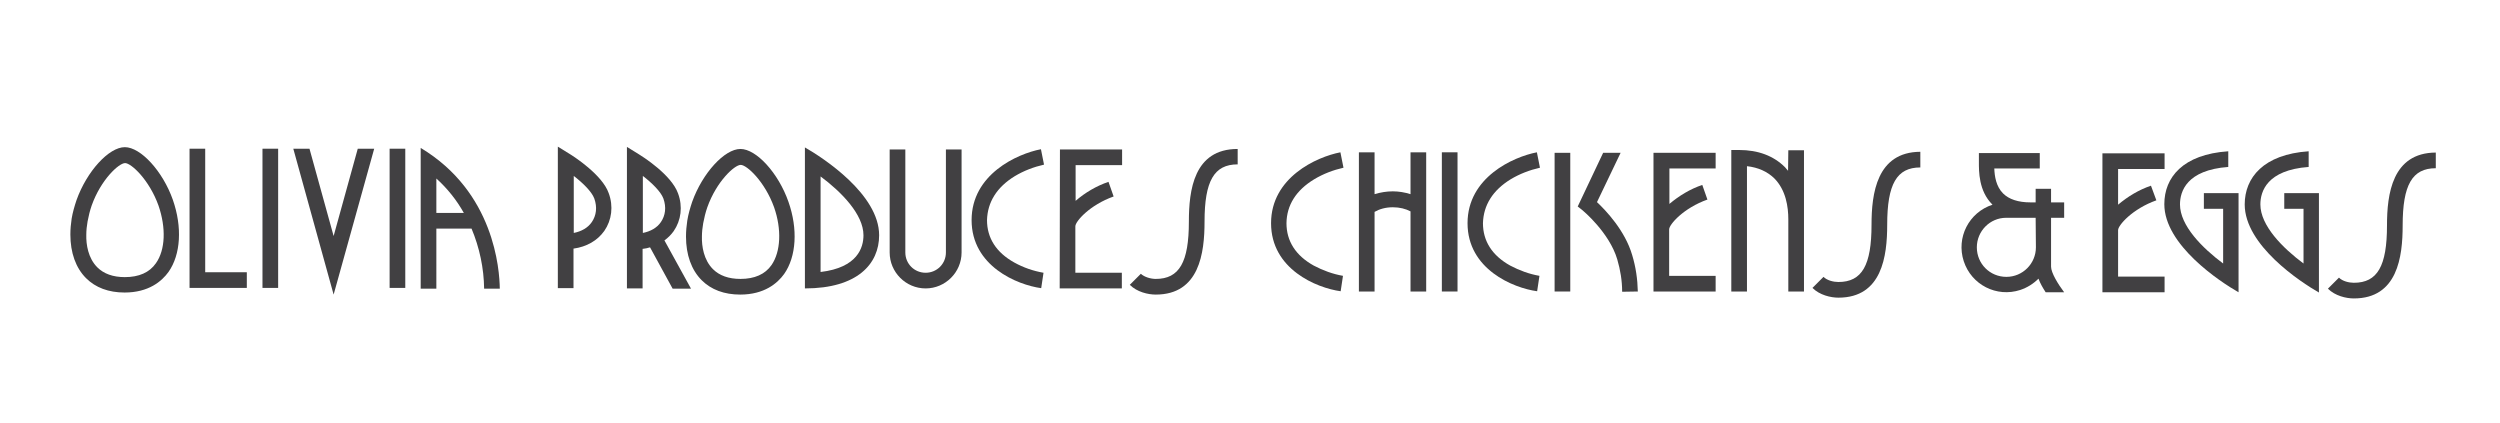 <?xml version="1.0" encoding="utf-8"?>
<!-- Generator: Adobe Illustrator 23.0.3, SVG Export Plug-In . SVG Version: 6.00 Build 0)  -->
<svg version="1.1" id="Layer_1" xmlns="http://www.w3.org/2000/svg" xmlns:xlink="http://www.w3.org/1999/xlink" x="0px" y="0px"
	 viewBox="0 0 973.4 164.7" style="enable-background:new 0 0 973.4 164.7;" xml:space="preserve">
<style type="text/css">
	.st0{fill:#414042;}
</style>
<title>Asset 5</title>
<g>
	<path class="st0" d="M319.5,68.7c8.2,6.1,16.7,14.8,16.7,22.9c0,4.8-2.3,12.6-16.7,14.3L319.5,68.7 M313.4,112.3
		c20.5,0,28.9-9.6,28.9-20.7c0-15.9-21.7-30.1-28.9-34.2V112.3z"/>
	<path class="st0" d="M288.3,58c-6.2,0-14.8,9.4-18.8,20.6c-0.8,2.4-1.5,4.8-1.9,7.3c-0.3,2-0.5,4.1-0.5,6.2c0,7.1,2.1,13,6.1,17
		c3.7,3.7,8.8,5.6,15,5.6c9.4,0,14.5-4.4,17.1-8c4.8-6.8,5.4-17.6,1.7-28.1C303.1,67.4,294.5,58,288.3,58z M300.4,103.2
		c-2.5,3.6-6.6,5.4-12.1,5.4c-4.6,0-8.2-1.3-10.7-3.8c-3.6-3.6-4.4-8.9-4.3-12.7c0-1.7,0.2-3.5,0.5-5.2c0.4-2.1,0.9-4.2,1.6-6.2
		c3.6-10.1,10.6-16.5,13-16.5s9.4,6.5,13,16.5l0,0C304.4,89.3,304,98,300.4,103.2L300.4,103.2z"/>
	<path class="st0" d="M462.9,86.3c0,15.8-3.7,22.3-12.9,22.3c-1.9,0-4.4-0.7-5.8-2l-4.3,4.3c2.8,2.8,7.1,3.8,10.1,3.8
		c17,0,19-16.2,19-28.4c0-15.8,3.7-22.3,12.9-22.3V58C464.8,58,462.9,74.1,462.9,86.3z"/>
	<path class="st0" d="M395.1,68.6c3.5-2.1,7.4-3.6,11.4-4.5l-0.6-3l-0.6-3c-9.3,1.8-27,9.8-27,27.6c0,17.9,17.7,25.2,27.1,26.5
		l0.9-6c-4-0.7-7.8-2-11.4-4c-7-3.9-10.6-9.5-10.6-16.5C384.5,78.7,388.1,72.9,395.1,68.6z"/>
	<path class="st0" d="M412.6,112.3h24.2v-6.1h-18.1V88.1c0-1.9,5.6-8.3,14.9-11.6l-2-5.7c-4.7,1.6-9.1,4.2-12.8,7.4V64.3h18.1v-6.1
		h-24.2L412.6,112.3L412.6,112.3z"/>
	<path class="st0" d="M221.9,60l-4.7-2.9v55.1h6.1V96.8c5.1-0.7,9.3-3.1,12-6.9c2.9-4.2,3.6-9.6,1.7-14.7
		C234.5,68,223.2,60.8,221.9,60z M230.4,86.5c-1.5,2.2-4,3.6-7,4.2V68.5c3.5,2.7,7,6.1,8,8.8C232.6,80.7,232.2,83.9,230.4,86.5z"/>
	<path class="st0" d="M368.3,98.3c0,4.4-3.5,7.9-7.9,7.9c-4.4,0-7.9-3.5-7.9-7.9V58.2h-6.1v40.1c0,7.7,6.3,14,14,14
		c7.7,0,14-6.3,14-14V58.2h-6.1V98.3z"/>
	<path class="st0" d="M269,112.3l-10.3-18.7c1.4-1,2.6-2.2,3.6-3.6c2.9-4.2,3.6-9.6,1.7-14.7c-2.6-7.3-13.9-14.4-15.2-15.2l-4.7-2.9
		v55.1h6.1V96.9c1-0.1,2-0.3,2.9-0.6l8.8,16.1H269z M250.3,90.7V68.5c3.5,2.7,7,6.1,8,8.8c1.2,3.4,0.8,6.6-1,9.2
		C255.8,88.7,253.3,90.1,250.3,90.7z"/>
</g>
<g>
	<path class="st0" d="M48.6,57.3c-6.2,0-14.8,9.4-18.8,20.6c-0.8,2.4-1.5,4.8-1.9,7.2c-0.3,2-0.5,4.1-0.5,6.2c0,7.1,2.1,13,6.1,17
		c3.7,3.7,8.8,5.6,15,5.6c9.4,0,14.5-4.4,17.1-8c4.8-6.8,5.4-17.5,1.7-28.1C63.4,66.7,54.8,57.3,48.6,57.3z M60.7,102.5
		c-2.5,3.6-6.6,5.4-12.1,5.4c-4.6,0-8.2-1.3-10.7-3.8c-3.6-3.6-4.4-8.9-4.3-12.7c0-1.7,0.2-3.5,0.5-5.2c0.4-2.1,0.9-4.2,1.6-6.2
		c3.6-10.1,10.6-16.5,13-16.5s9.4,6.5,13,16.5l0,0C64.7,88.7,64.4,97.3,60.7,102.5z"/>
	<rect x="151.7" y="57.9" class="st0" width="6.1" height="54.2"/>
	<rect x="102.2" y="57.9" class="st0" width="6.1" height="54.2"/>
	<polygon class="st0" points="79.9,57.9 73.8,57.9 73.8,112.1 96.1,112.1 96.1,106 79.9,106 	"/>
	<polygon class="st0" points="139.3,57.9 129.9,91.9 120.5,57.9 114.2,57.9 129.9,114.7 145.7,57.9 	"/>
	<path class="st0" d="M163.8,57.6v54.8h6.1V89h13.7c3.1,7.4,4.8,15.4,4.9,23.4h6.1C194.5,105,192.5,74.8,163.8,57.6z M169.9,82.9
		V69.5c4.3,3.9,7.9,8.4,10.7,13.4H169.9z"/>
</g>
<g>
	<path class="st0" d="M728.7,87.5c0,15.8-3.7,22.3-12.9,22.3c-1.9,0-4.4-0.6-5.8-2l-4.3,4.3c2.8,2.8,7.1,3.8,10.1,3.8
		c17,0,19-16.2,19-28.4c0-15.8,3.7-22.3,12.9-22.3v-6.1C730.7,59.2,728.7,75.4,728.7,87.5z"/>
	<path class="st0" d="M511.7,69.8c3.5-2.1,7.4-3.6,11.4-4.5l-0.6-3l-0.6-3c-9.3,1.8-27,9.8-27,27.6c0,17.9,17.7,25.2,27.1,26.5
		l0.9-6c-4-0.7-7.8-2.1-11.4-4c-7-3.9-10.6-9.5-10.6-16.5C501,79.9,504.6,74.1,511.7,69.8z"/>
	<path class="st0" d="M588.2,69.8c3.5-2.1,7.4-3.6,11.4-4.5l-0.6-3l-0.6-3c-9.3,1.8-27,9.8-27,27.6c0,17.9,17.7,25.2,27.1,26.5
		l0.9-6c-4-0.7-7.8-2.1-11.4-4c-7-3.9-10.6-9.5-10.6-16.5C577.6,79.9,581.2,74.1,588.2,69.8z"/>
	<path class="st0" d="M643.8,113.5H668v-6.1h-18.1V89.3c0-1.9,5.6-8.3,14.9-11.6l-2-5.7c-4.7,1.6-9,4.2-12.8,7.4V65.6H668v-6.1
		h-24.2V113.5z"/>
	<rect x="561.4" y="59.3" class="st0" width="6.1" height="54.2"/>
	<path class="st0" d="M549.2,75.6c-2.2-0.7-4.6-1.1-6.9-1.1c-2.4,0-4.8,0.4-7.1,1.1V59.3h-6.1v54.2h6.1v-31c1.9-1.1,4.3-1.8,7.1-1.8
		c2.7,0,5,0.6,6.9,1.6v31.2h6.1V59.3h-6.1V75.6z"/>
	<path class="st0" d="M696.2,66.5c-0.4-0.5-0.8-0.9-1.2-1.4c-4.4-4.4-10.4-6.7-17.9-6.7h-3l0,55.1h6.1V64.7
		c4.4,0.5,7.9,2.1,10.6,4.7c4.6,4.6,5.5,11.2,5.5,16v28.1h6.1V58.5h-6.1L696.2,66.5L696.2,66.5z"/>
	<rect x="605.3" y="59.5" class="st0" width="6.1" height="54"/>
	<path class="st0" d="M621.8,78.7l9.2-19.2h-6.8l-9.9,20.9l1.9,1.5c0.1,0.1,10.4,8.6,13.5,19.1c1.2,4.1,1.9,8.3,1.9,12.6l6.1-0.1
		c-0.1-4.8-0.8-9.6-2.2-14.2C632.7,89.7,625.2,81.9,621.8,78.7z"/>
</g>
<g>
	<path class="st0" d="M929.4,87.8c0,15.8-3.7,22.3-12.9,22.3c-1.9,0-4.4-0.6-5.8-2l-4.3,4.3c2.8,2.8,7.1,3.8,10.1,3.8
		c17,0,19-16.2,19-28.4c0-15.8,3.7-22.3,12.9-22.3v-6.1C931.4,59.5,929.4,75.6,929.4,87.8z"/>
	<path class="st0" d="M818.6,113.8h24.2v-6.1h-18.1V89.6c0-1.9,5.6-8.3,14.9-11.6l-2.1-5.7c-4.7,1.6-9,4.2-12.8,7.4V65.8h18.1v-6.1
		h-24.2L818.6,113.8L818.6,113.8z"/>
	<path class="st0" d="M803.7,113.8c-2.4-3.2-5.1-7.6-5.1-10v-19h5.1v-6h-5.1v-5.3h-6v5.3h-2c-4.8,0-8.4-1.2-10.7-3.5
		c-2.7-2.7-3.3-6.7-3.4-9.7h17.7v-6h-23.7v3.5c0,3.6-0.1,11.2,5.2,16.5c0,0,0.1,0.1,0.1,0.1c-9.2,3-14.2,12.8-11.2,22
		s12.8,14.2,22,11.2c2.7-0.9,5.1-2.4,7.1-4.4c0.7,1.9,1.7,3.6,2.8,5.3H803.7z M792.7,96.3c0,6.3-5.1,11.5-11.5,11.5
		s-11.5-5.1-11.5-11.5c0-6.3,5.1-11.5,11.4-11.5h11.5L792.7,96.3L792.7,96.3z"/>
	<path class="st0" d="M896.9,75.2h-7.5v6.1h7.5v21.3c-8.2-6.1-16.8-14.8-16.8-23c0-5.1,2.6-13.4,18.8-14.6v-6.1
		C881.3,60.1,874,69.2,874,79.6c0,15.9,21.7,30.2,28.9,34.3V75.2H896.9z"/>
	<path class="st0" d="M865.6,75.2h-7.5v6.1h7.5v21.3c-8.2-6.1-16.8-14.8-16.8-23c0-5.1,2.6-13.4,18.8-14.6v-6.1
		c-17.7,1.2-24.9,10.2-24.9,20.6c0,15.9,21.7,30.2,28.9,34.3V75.2H865.6z"/>
</g>
</svg>
